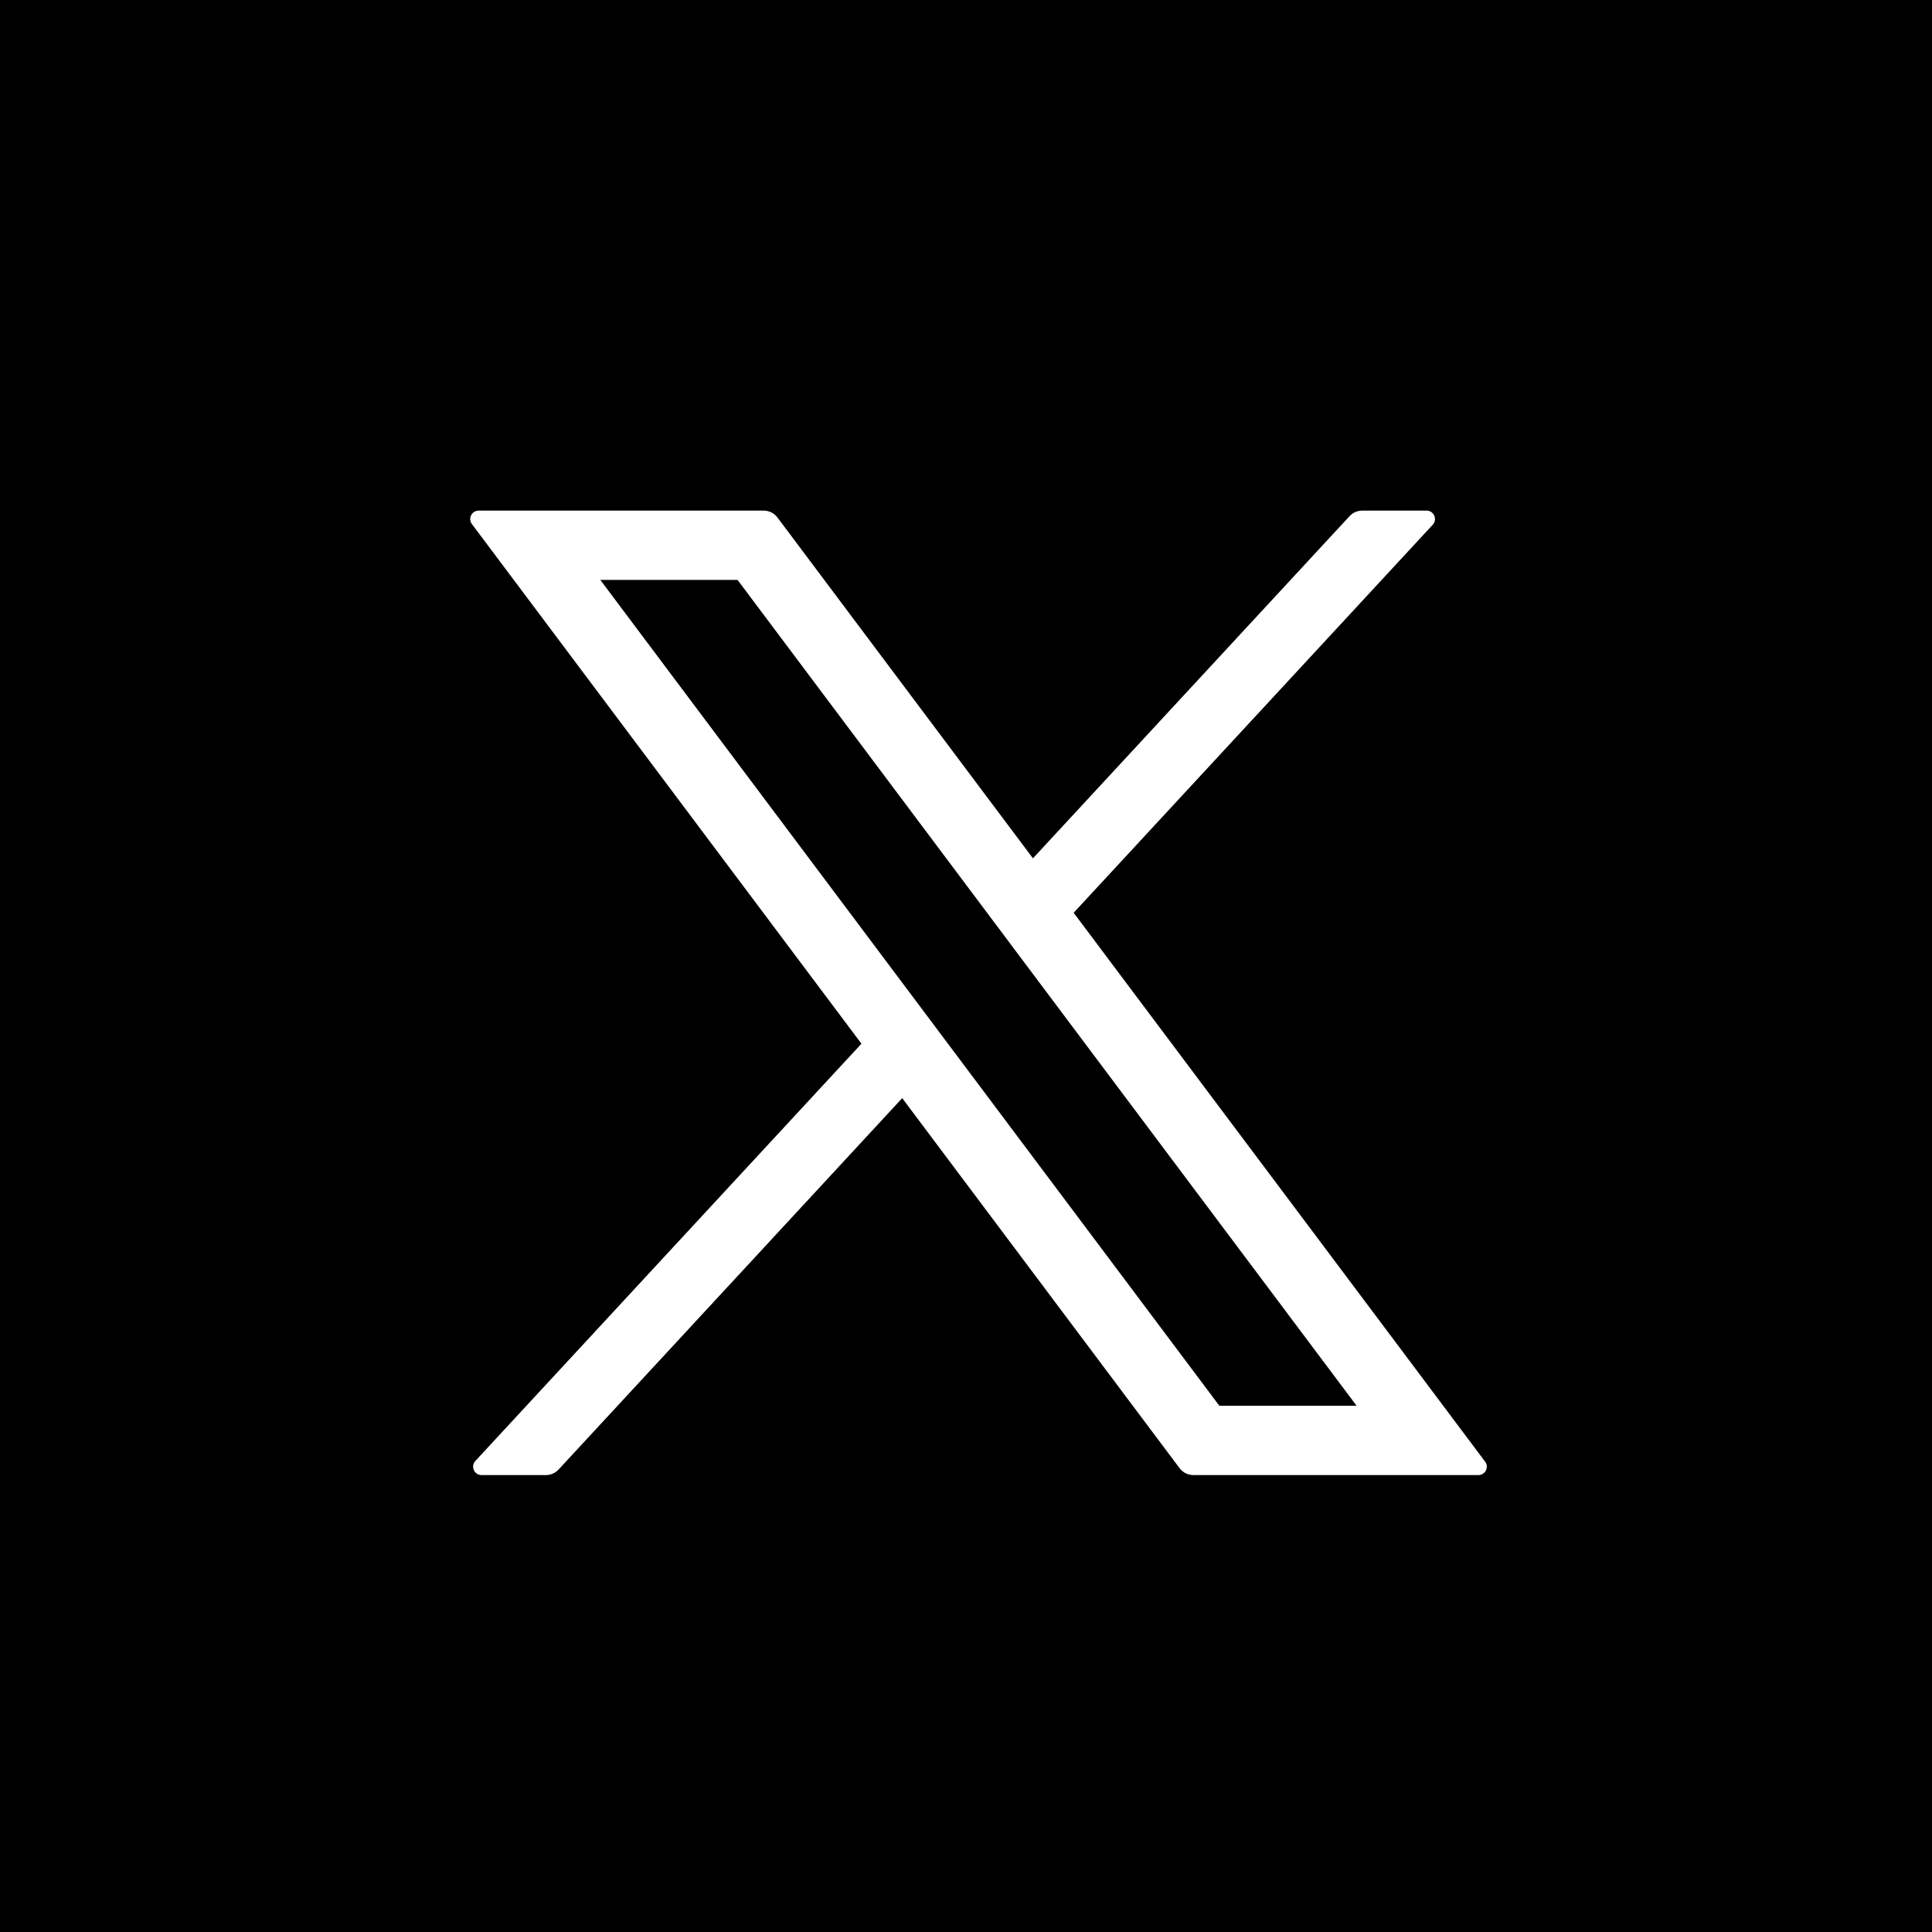 <?xml version="1.0" encoding="UTF-8"?>
<svg id="_ëÎÓÈ_2" data-name="ëÎÓÈ 2" xmlns="http://www.w3.org/2000/svg" viewBox="0 0 464.94 464.94">
  <defs>
    <style>
      .cls-1 {
        fill: #000;
      }

      .cls-1, .cls-2 {
        stroke-width: 0px;
      }

      .cls-2 {
        fill: #fff;
      }
    </style>
  </defs>
  <rect class="cls-1" x="-18.49" y="-20.18" width="508.23" height="508.23"/>
  <path class="cls-2" d="M357.38,351.73l-99-132.07,86.41-93.38c1.2-1.3.28-3.4-1.48-3.4h-15.48c-1.16,0-2.27.48-3.05,1.33l-76.2,82.35-61.48-82.02c-.79-1.05-2.02-1.66-3.33-1.66h-68.58c-1.67,0-2.62,1.9-1.62,3.24l93.74,125.05-92.91,100.41c-1.2,1.3-.28,3.4,1.49,3.4h15.48c1.16,0,2.27-.48,3.05-1.33l82.7-89.38,66.75,89.05c.79,1.05,2.02,1.66,3.33,1.66h68.58c1.67,0,2.62-1.9,1.62-3.24ZM177.49,139.55l148.98,198.75h-33.03l-148.98-198.75h33.03Z"/>
</svg>
